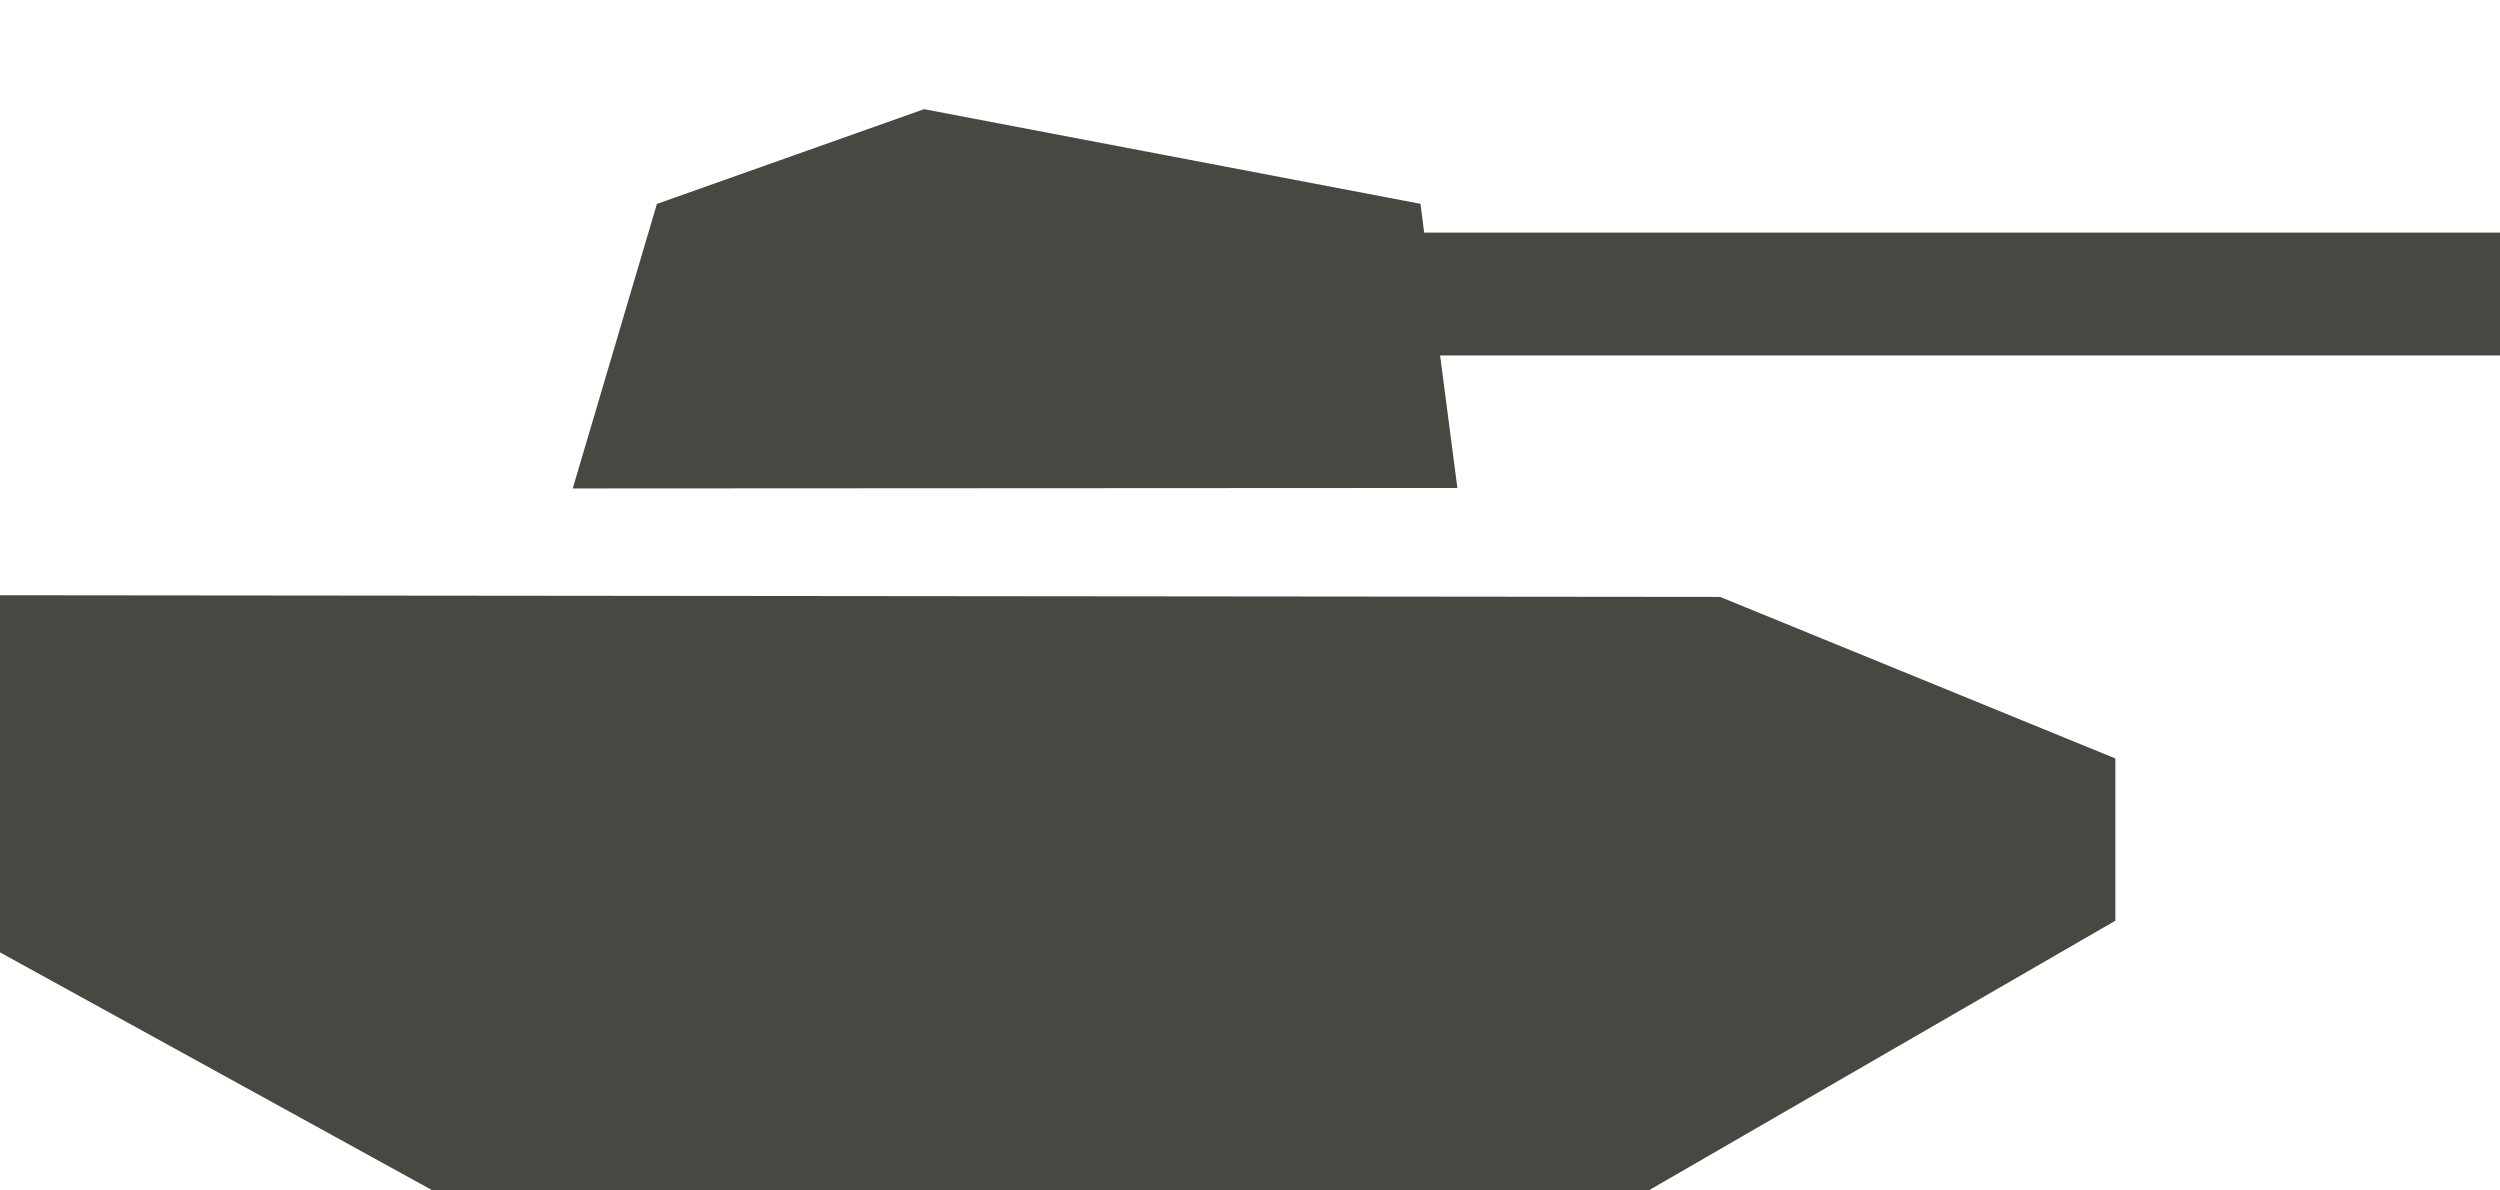 <svg xmlns="http://www.w3.org/2000/svg" preserveAspectRatio="xMidYMid" width="21" height="10" viewBox="0 0 21 10"><path d="M21 2.986h-8.903l.145 1.113-7.431.004.707-2.39L7.762.917l4.17.795.031.242H21v1.032zm-3.231 3.385v1.363l-3.933 2.273H3.647L0 8V5l14.449.014 3.32 1.357z" fill="#484843"/></svg>